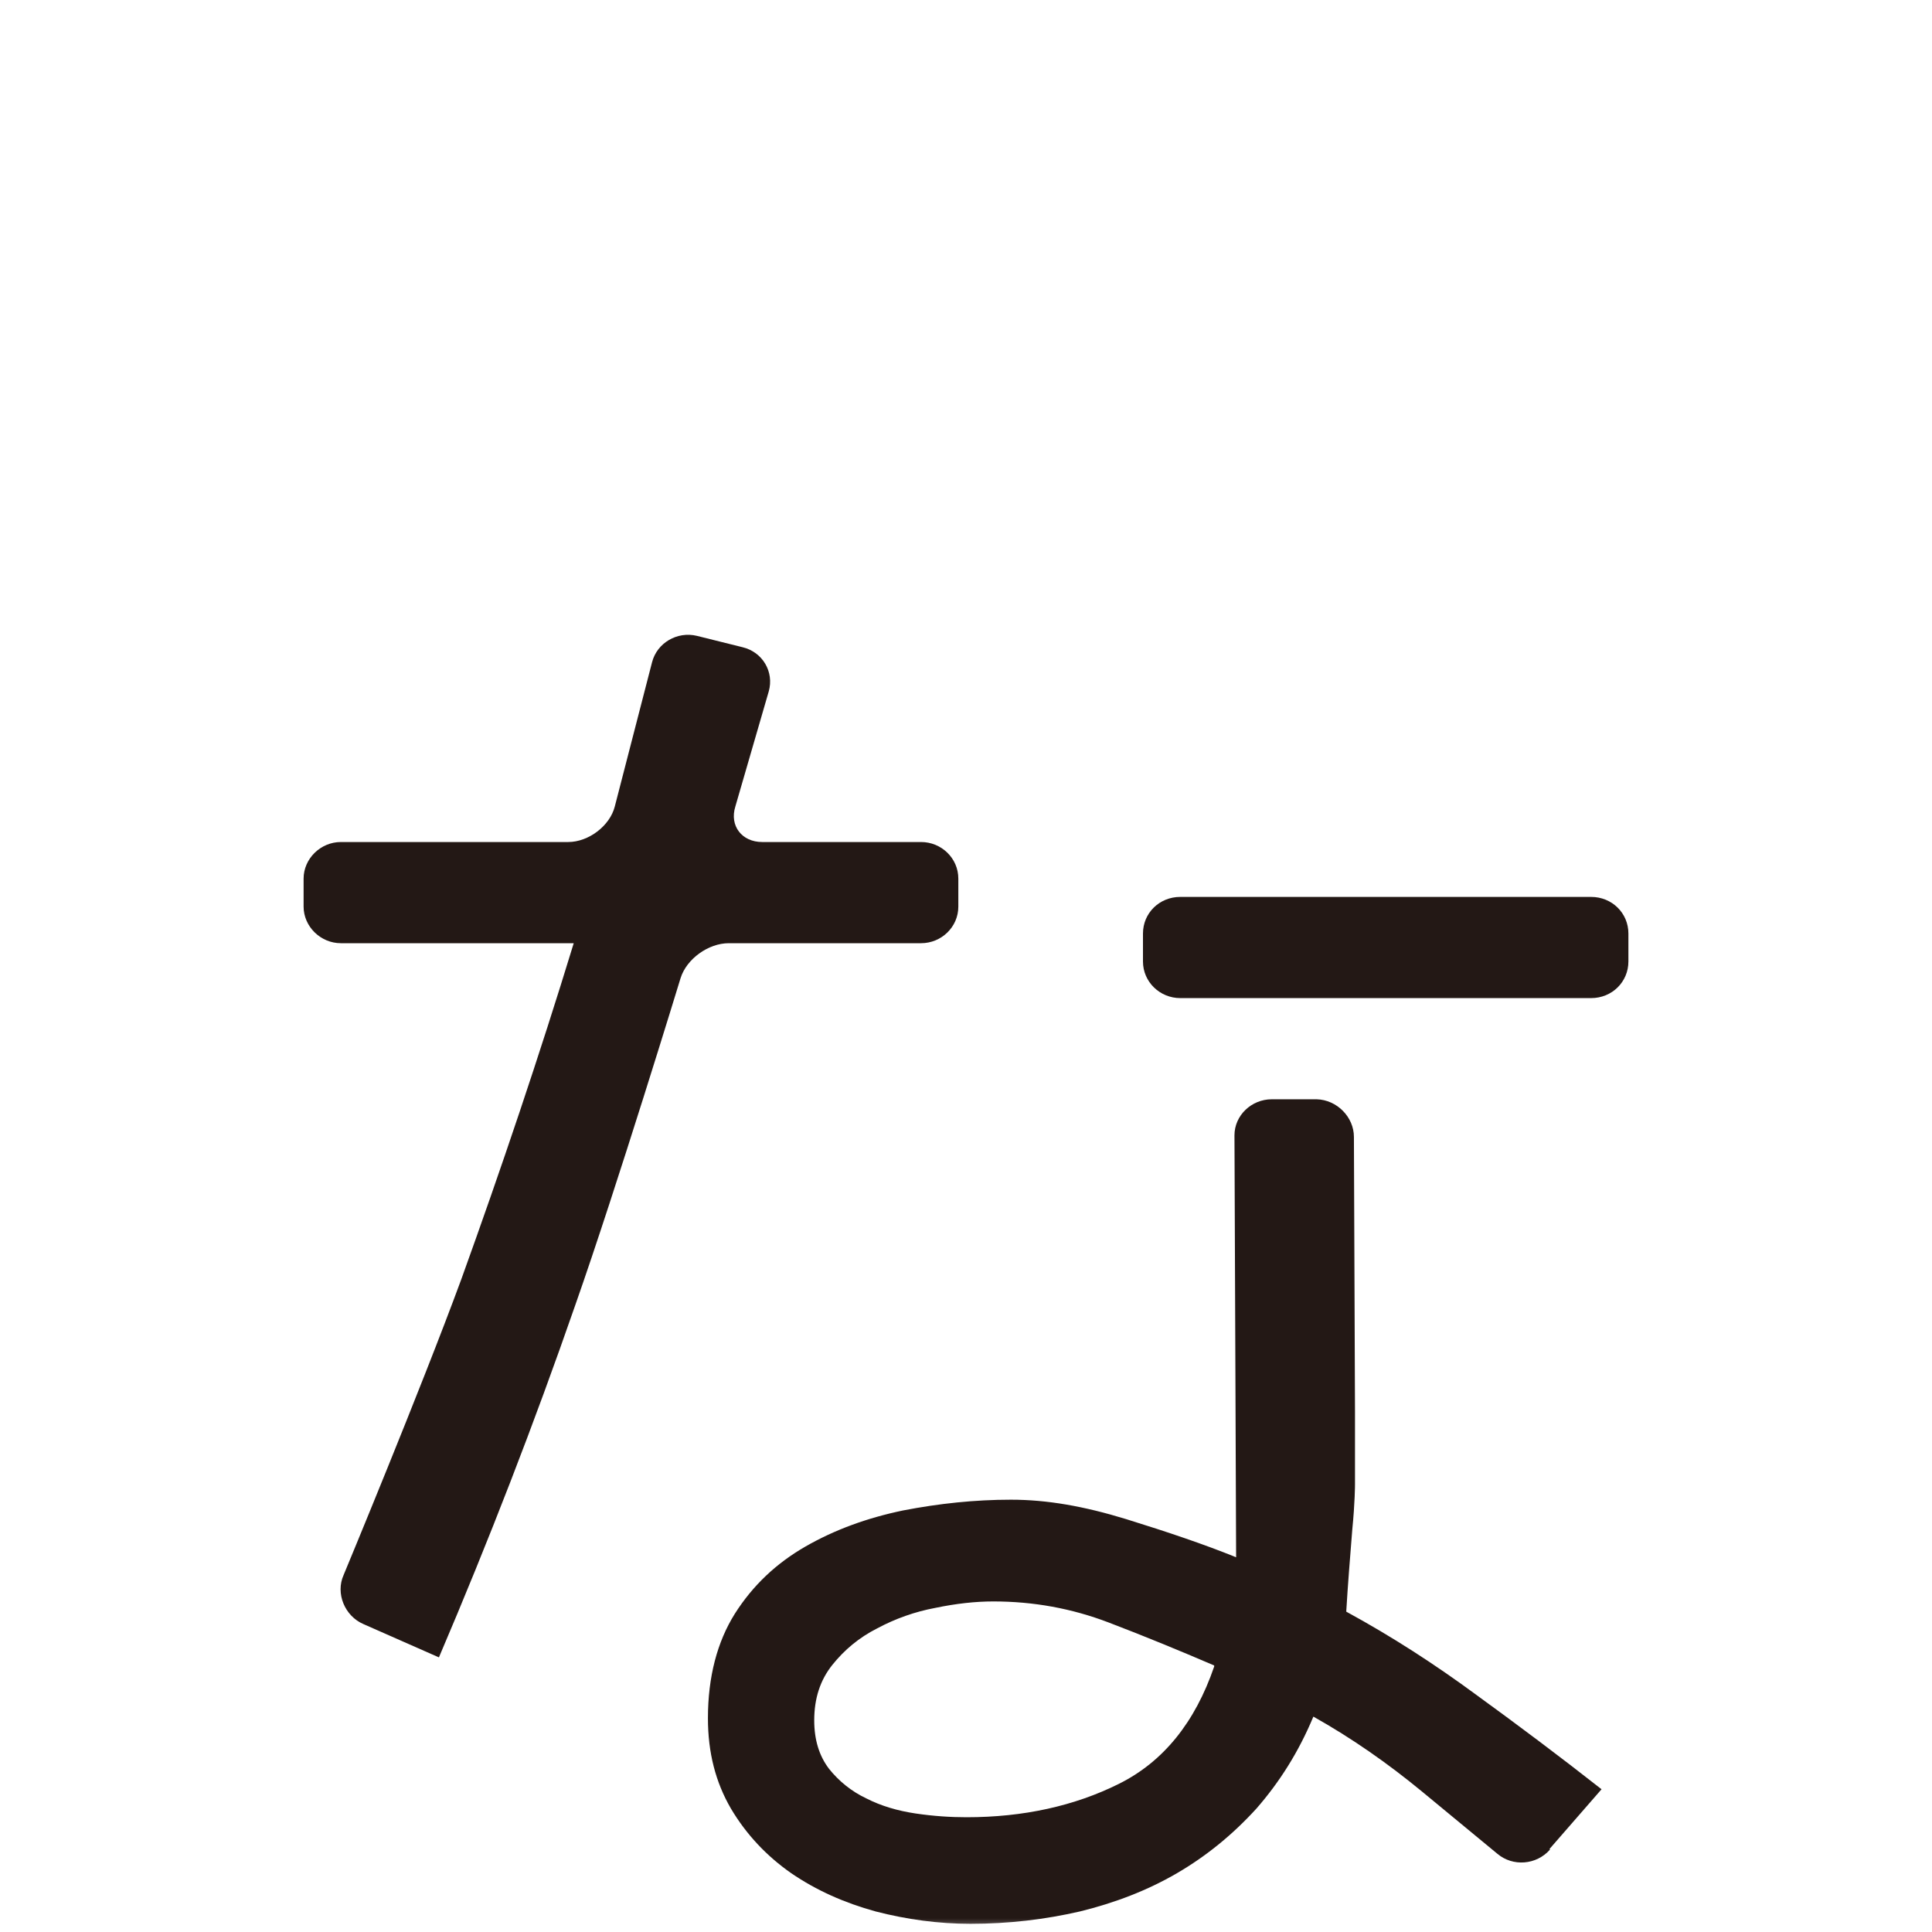 <svg width="70" height="70" viewBox="0 0 70 70" fill="none" xmlns="http://www.w3.org/2000/svg">
<mask id="mask0_139_319" style="mask-type:alpha" maskUnits="userSpaceOnUse" x="0" y="0" width="70" height="70">
<rect width="70" height="70" fill="#D9D9D9"/>
</mask>
<g mask="url(#mask0_139_319)">
<path d="M34.722 32.848C34.722 33.589 34.107 34.174 33.372 34.174H26.404C25.67 34.174 24.876 34.739 24.658 35.441C24.658 35.441 22.355 42.988 20.846 47.278C19.357 51.568 17.71 55.819 15.903 60.05L13.164 58.842C12.489 58.549 12.151 57.73 12.449 57.067C12.449 57.067 15.248 50.34 16.717 46.342C18.166 42.325 19.536 38.269 20.787 34.174H12.35C11.615 34.174 11 33.569 11 32.848V31.834C11 31.112 11.615 30.508 12.35 30.508H20.588C21.323 30.508 22.097 29.923 22.275 29.221L23.625 23.995C23.804 23.293 24.538 22.864 25.253 23.039L26.901 23.449C27.635 23.624 28.052 24.346 27.854 25.048L26.643 29.221C26.424 29.923 26.881 30.508 27.615 30.508H33.372C34.107 30.508 34.722 31.093 34.722 31.834V32.848ZM56.161 67.012C55.665 67.578 54.811 67.636 54.255 67.168C54.255 67.168 52.767 65.939 51.516 64.906C50.285 63.892 48.975 62.975 47.586 62.196C47.05 63.483 46.355 64.575 45.521 65.53C44.667 66.466 43.715 67.246 42.643 67.87C41.571 68.494 40.4 68.943 39.129 69.255C37.858 69.547 36.548 69.703 35.159 69.703C34.007 69.703 32.856 69.547 31.725 69.255C30.593 68.943 29.581 68.494 28.668 67.87C27.774 67.246 27.04 66.466 26.484 65.53C25.928 64.575 25.65 63.502 25.65 62.254C25.65 60.752 25.988 59.485 26.623 58.471C27.278 57.438 28.131 56.638 29.184 56.033C30.236 55.429 31.407 55 32.717 54.727C34.027 54.474 35.318 54.337 36.628 54.337C37.938 54.337 39.268 54.571 40.797 55.039C42.305 55.507 43.635 55.956 44.787 56.423L44.727 41.135C44.727 40.414 45.342 39.829 46.077 39.829H47.705C48.439 39.848 49.055 40.472 49.055 41.194L49.094 51.139C49.094 51.861 49.094 53.069 49.094 53.791C49.094 53.791 49.094 54.434 48.995 55.429C48.916 56.423 48.836 57.398 48.777 58.393C50.424 59.29 51.993 60.304 53.501 61.416C55.03 62.527 56.538 63.658 58.027 64.828L56.141 66.993L56.161 67.012ZM43.992 60.343C42.762 59.816 41.491 59.29 40.161 58.783C38.831 58.276 37.442 58.023 35.992 58.023C35.337 58.023 34.643 58.1 33.888 58.257C33.154 58.393 32.439 58.647 31.784 58.998C31.129 59.329 30.593 59.778 30.156 60.324C29.72 60.87 29.501 61.532 29.501 62.332C29.501 63.034 29.68 63.619 30.037 64.087C30.395 64.535 30.851 64.906 31.387 65.159C31.923 65.433 32.519 65.608 33.174 65.706C33.829 65.803 34.444 65.842 35.02 65.842C37.084 65.842 38.931 65.433 40.538 64.633C42.146 63.834 43.298 62.41 43.992 60.382M59 34.837C59 35.578 58.404 36.163 57.65 36.163H42.762C42.027 36.163 41.412 35.578 41.412 34.837V33.823C41.412 33.082 42.007 32.497 42.762 32.497H57.65C58.404 32.497 59 33.082 59 33.823V34.837Z" fill="#231815"/>
</g>
</svg>

